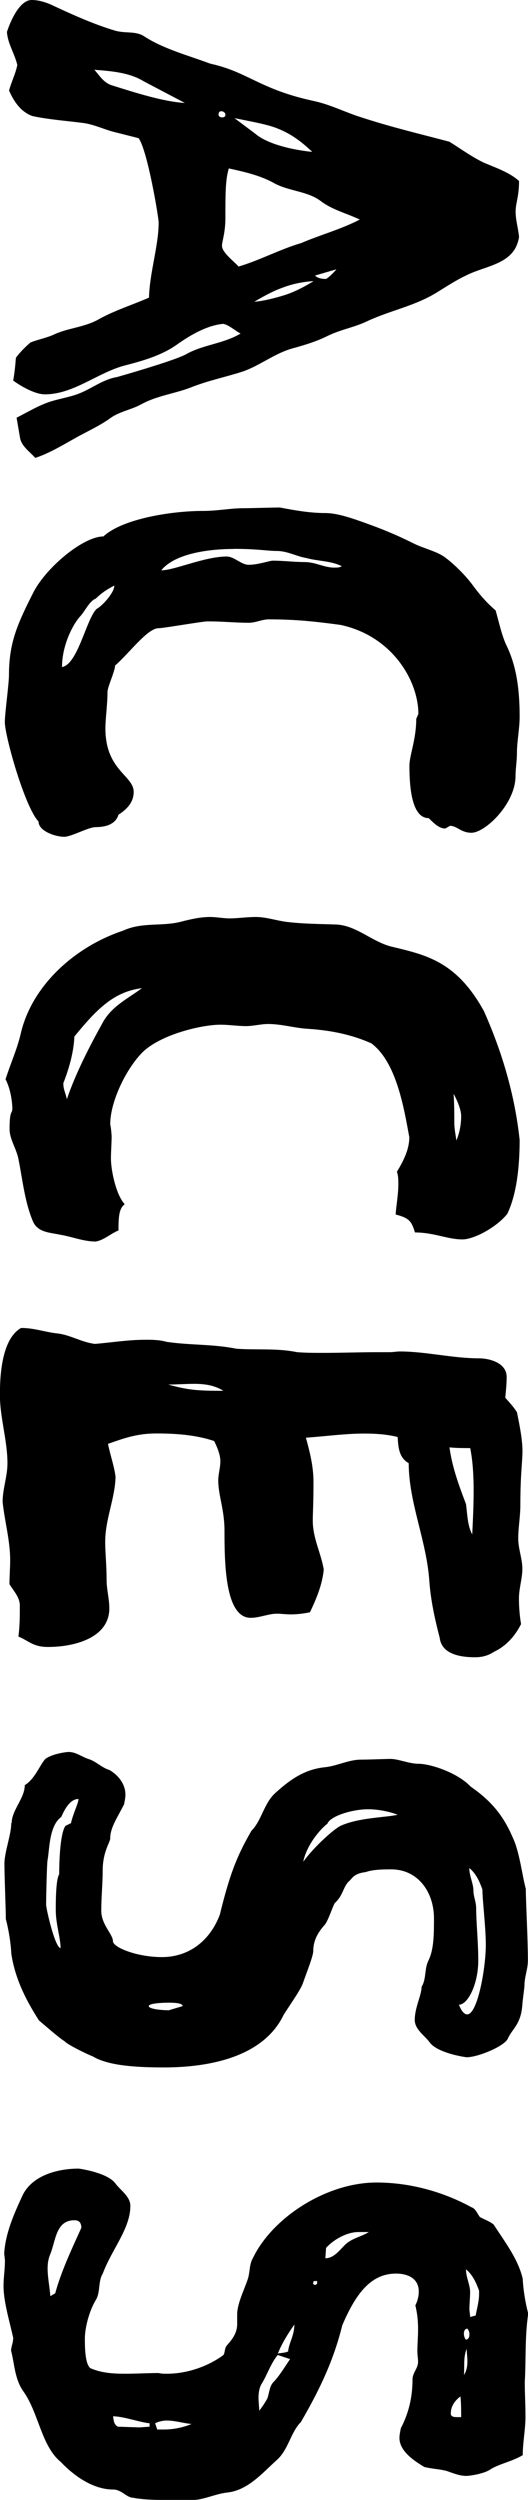 <?xml version="1.0" encoding="UTF-8"?><svg id="_イヤー_2" xmlns="http://www.w3.org/2000/svg" viewBox="0 0 52.45 247.87"><g id="_イヤー_3"><g><path d="M1.64,41.42c1.09-.55,2.33-1.3,3.49-1.64,.68-.21,1.71-.41,2.33-.62,1.51-.48,2.6-1.51,4.18-1.78,2.19-.62,6.02-1.78,6.85-2.26,1.71-.96,3.7-1.03,5.41-2.05-.55-.27-1.1-.82-1.71-.96-1.57,.14-3.15,1.03-4.52,1.99-1.51,1.1-3.35,1.64-5.2,2.12-2.74,.69-5.13,2.88-8.01,2.88-1.16,0-2.81-1.1-3.15-1.37,.14-.75,.21-1.51,.27-2.26,.41-.55,.89-1.03,1.44-1.51,.68-.28,1.71-.48,2.4-.82,1.37-.62,2.94-.69,4.31-1.44,1.57-.89,3.35-1.44,5.07-2.19,.07-2.53,.96-5.13,.96-7.46,0-.48-1.1-7.12-1.99-8.35l-2.46-.62c-1.03-.27-1.99-.75-3.08-.89-1.64-.21-3.42-.34-5-.68-1.16-.41-1.85-1.44-2.33-2.53,.21-.82,.62-1.58,.82-2.53-.27-1.16-.96-2.12-1.03-3.29C1.1,1.92,1.99,0,3.15,0c.75,0,1.58,.28,2.26,.62,1.92,.89,3.9,1.78,5.96,2.4,1.1,.34,2.12,0,3.01,.62,1.92,1.23,4.31,1.85,6.5,2.67,3.77,.82,4.86,2.53,10.27,3.7,1.64,.34,3.22,1.16,4.79,1.64,2.94,.96,5.82,1.64,8.7,2.4,1.1,.68,2.12,1.44,3.36,2.05,1.09,.48,2.6,.96,3.56,1.85,0,1.57-.34,2.19-.34,3.01,0,.89,.27,1.71,.34,2.53-.41,2.74-3.29,2.81-5.27,3.83-.89,.41-1.85,1.03-2.74,1.58-2.26,1.44-4.72,1.85-7.05,2.94-1.3,.62-2.6,.82-3.9,1.44-1.1,.55-2.19,.89-3.42,1.23-1.85,.48-3.29,1.71-5.07,2.33-1.71,.55-3.42,.89-5.14,1.57-1.57,.62-3.42,.82-5,1.71-1.03,.55-2.19,.69-3.15,1.44-1.09,.75-2.33,1.3-3.42,1.92-1.23,.69-2.6,1.51-3.9,1.92-.55-.62-1.37-1.16-1.51-1.99l-.34-1.98ZM18.35,10.2l-4.04-2.12c-1.44-.89-3.22-1.03-4.93-1.16,.48,.55,.89,1.23,1.64,1.51,2.6,.82,5.2,1.64,7.33,1.78Zm3.7,1.44c.21,0,.34-.07,.34-.27s-.21-.34-.41-.34c-.14,0-.27,.07-.27,.34,0,.14,.14,.27,.34,.27Zm1.64,14.79c2.12-.62,4.11-1.71,6.23-2.33,1.92-.82,3.97-1.37,5.82-2.33-1.3-.62-2.74-.96-3.9-1.85-1.3-.96-3.08-.96-4.52-1.71-1.44-.82-3.01-1.16-4.59-1.51-.34,1.1-.34,2.53-.34,4.93,0,1.44-.34,2.33-.34,2.74,0,.68,1.23,1.57,1.64,2.05Zm1.78-13.08c1.23,.96,3.56,1.51,5.55,1.71-1.37-1.3-2.46-1.98-3.83-2.46-1.03-.34-2.26-.55-3.9-.89l2.19,1.64Zm2.53,15.2c-.96,.34-1.92,.89-2.74,1.37,.89-.07,1.99-.34,3.08-.68,1.03-.34,2.05-.89,2.81-1.37-1.03,.07-2.12,.27-3.15,.68Zm3.29-1.23c.27,.27,.68,.34,1.1,.34,.34-.21,.68-.55,1.03-.96l-2.12,.62Z"/><path d="M.89,66.96c0-3.22,.82-5.07,2.46-8.29,1.3-2.46,4.93-5.48,6.92-5.48,1.92-1.78,6.85-2.53,9.86-2.53,1.51,0,2.74-.27,4.04-.27,.68,0,2.94-.07,3.63-.07,1.44,.27,2.94,.55,4.52,.55,1.16,0,2.6,.48,4.45,1.16,1.51,.55,2.81,1.1,4.31,1.85,.96,.48,2.19,.75,3.01,1.3,.96,.68,2.05,1.78,2.74,2.67,.75,1.03,1.51,1.92,2.4,2.67,.34,1.16,.62,2.53,1.09,3.49,1.03,2.12,1.3,4.52,1.3,7.05,0,1.23-.27,2.4-.27,3.63,0,.75-.14,1.58-.14,2.26,0,2.74-3.01,5.62-4.38,5.62-1.03,0-1.44-.69-2.12-.69l-.48,.27c-.55,0-1.03-.41-1.64-1.03-1.64,0-1.92-2.88-1.92-5.2,0-1.03,.68-2.6,.68-4.65l.21-.48c0-3.29-2.6-7.74-7.74-8.83-2.53-.34-4.45-.55-7.12-.55-.68,0-1.3,.34-1.99,.34-1.3,0-2.53-.14-4.11-.14-.48,0-4.38,.68-4.86,.68-1.1,0-2.94,2.53-4.31,3.7,0,.55-.75,2.12-.75,2.6,0,1.23-.21,2.67-.21,3.63,0,4.18,2.81,4.66,2.81,6.3,0,.75-.34,1.51-1.51,2.26-.27,.89-1.16,1.23-2.26,1.23-.75,0-2.4,.96-3.15,.96-.82,0-2.53-.55-2.53-1.51-1.37-1.44-3.35-8.49-3.35-9.86,0-.89,.41-3.77,.41-4.66Zm5.27-.82c1.57-.27,2.4-4.72,3.42-5.75,.62-.34,1.78-1.64,1.78-2.33-.68,.34-1.3,.75-1.85,1.3-.62,.21-1.1,1.3-1.57,1.78-.68,.75-1.78,2.81-1.78,5Zm17.05-11.71c-2.33,0-5.82,.41-7.19,2.12,1.3,0,4.31-1.37,6.5-1.37,.75,0,1.44,.82,2.19,.82,.96,0,2.05-.41,2.4-.41,1.03,0,2.12,.14,3.15,.14,1.1,0,1.92,.55,2.94,.55,.27,0,.55,0,.75-.14-1.09-.55-2.33-.48-3.56-.82-.89-.14-1.85-.69-2.88-.69-.96,0-1.92-.21-4.31-.21Z"/><path d="M1.23,109.96c0-.28-.07-1.78-.68-2.95,.48-1.51,1.16-3.01,1.51-4.52,1.1-4.79,5.41-8.63,10.13-10.2,1.92-.89,3.83-.41,5.75-.89,1.03-.27,1.99-.48,2.94-.48,.62,0,1.3,.14,1.92,.14,.82,0,1.71-.14,2.6-.14,1.03,0,1.99,.34,3.01,.48,1.71,.21,3.36,.21,5.07,.27,1.99,.14,3.49,1.71,5.41,2.19,3.42,.82,6.44,1.44,9.17,6.37,1.78,3.97,3.08,8.29,3.56,12.8,0,2.53-.27,5.34-1.23,7.33-1.03,1.3-3.29,2.53-4.45,2.53-1.51,0-2.81-.69-4.72-.69-.34-1.16-.62-1.44-1.92-1.78,.07-.96,.27-1.99,.27-3.01,0-.41,0-.82-.14-1.23,.62-1.03,1.23-2.19,1.23-3.42-.55-3.01-1.3-7.46-3.77-9.31-1.99-.89-4.11-1.3-6.3-1.44-1.3-.07-2.6-.48-3.97-.48-.69,0-1.44,.21-2.19,.21-.82,0-1.71-.14-2.53-.14-1.92,0-6.23,1.03-7.94,2.94-1.57,1.71-3.01,4.79-3.01,6.92,0,.07,.07,.21,.14,1.16,0,.75-.07,1.51-.07,2.26,0,1.09,.48,3.56,1.37,4.52-.55,.41-.62,1.16-.62,2.6-.82,.34-1.44,.96-2.26,1.1-1.23,0-2.33-.48-3.56-.68-.96-.21-2.19-.21-2.67-1.3-.82-1.92-1.03-4.11-1.44-6.16-.21-1.1-.89-1.99-.89-3.01,0-1.92,.27-1.51,.27-1.98Zm5.07-2.4c0,.48,.27,.96,.34,1.44,.82-2.46,2.26-5.27,3.56-7.6,.89-1.64,2.53-2.4,3.9-3.42-2.81,.34-4.52,2.12-6.71,4.79-.07,1.51-.48,3.01-1.03,4.45-.07,.14-.07,.21-.07,.34Zm39.03,5.54c.34-.82,.48-1.64,.48-2.46,0-.55-.34-1.44-.75-2.19,.07,1.1,.07,2.12,.07,2.88,0,.62,.14,1.23,.21,1.78Z"/><path d="M2.12,131.67c1.3,0,2.33,.41,3.63,.55,1.23,.14,2.4,.89,3.7,1.03,1.64-.14,3.29-.41,5-.41,.68,0,1.37,0,2.12,.21,2.33,.34,4.59,.21,6.92,.68,2.05,.14,4.04-.07,6.02,.34,.89,.07,1.71,.07,2.6,.07,1.85,0,3.63-.07,5.55-.07h1.1c.34,0,.62-.07,.96-.07,2.6,0,5.2,.68,7.87,.68,.96,0,2.74,.41,2.74,1.85,0,.68-.07,1.37-.14,2.05,.41,.48,.82,.89,1.16,1.44,.27,1.3,.55,2.74,.55,3.83,0,1.16-.21,2.26-.21,5.41,0,1.1-.21,2.19-.21,3.29,0,1.03,.41,1.99,.41,3.01,0,.96-.34,1.92-.34,2.94,0,.82,.07,1.71,.21,2.53-.62,1.23-1.51,2.19-2.67,2.74-.62,.41-1.23,.55-1.92,.55-1.37,0-3.29-.27-3.49-1.92-.48-1.85-.89-3.7-1.03-5.61-.27-4.04-2.05-7.8-2.05-11.71-.96-.55-1.03-1.51-1.1-2.6-1.1-.27-2.19-.34-3.29-.34-1.92,0-3.83,.27-5.82,.41,.41,1.51,.75,2.88,.75,4.38,0,2.26-.07,3.08-.07,3.83,0,1.78,.82,3.22,1.09,4.86-.14,1.51-.75,2.94-1.37,4.24-.68,.14-1.3,.21-1.92,.21-.48,0-.96-.07-1.37-.07-.82,0-1.71,.41-2.6,.41-2.53,0-2.6-5.34-2.6-8.63,0-2.12-.62-3.49-.62-5,0-.62,.21-1.23,.21-1.92,0-.62-.34-1.44-.62-1.98-1.85-.62-3.83-.75-5.75-.75s-3.22,.48-4.79,1.03c.21,1.1,.62,2.19,.75,3.29-.07,2.19-1.03,4.18-1.03,6.44,0,1.1,.14,2.26,.14,3.77,0,.96,.27,1.85,.27,2.81,0,2.94-3.49,3.83-6.09,3.83-1.51,0-1.92-.62-2.94-1.03,.14-1.1,.14-2.12,.14-3.08,0-.82-.62-1.44-1.03-2.12,0-.82,.07-1.57,.07-2.4,0-1.92-.55-3.83-.75-5.75,0-1.3,.48-2.53,.48-3.84,0-2.26-.75-4.52-.75-6.78s.27-5.61,2.12-6.64Zm17.19,5.54c-.89,0-1.78,.07-2.6,.07,.96,.27,1.92,.48,2.88,.55,.89,.07,1.71,.07,2.6,.07-.89-.55-1.85-.69-2.88-.69Zm27.39,6.37c-.68,0-1.37,0-2.05-.07,.27,1.99,.96,3.83,1.64,5.62,.14,1.03,.14,2.12,.62,3.01,.07-1.44,.14-2.88,.14-4.31s-.07-2.88-.34-4.25Z"/><path d="M1.16,180.77c0-1.3,1.3-2.46,1.3-3.77,1.03-.62,1.51-2.05,2.05-2.6,.62-.48,1.99-.69,2.33-.69,.68,0,1.3,.48,1.92,.69,.75,.21,1.37,.89,2.12,1.1,1.03,.62,1.58,1.51,1.58,2.46,0,.27-.07,.62-.14,.96-.75,1.44-1.37,2.33-1.37,3.35,0,.41-.75,1.3-.75,3.22,0,1.3-.14,2.6-.14,3.97s1.16,2.33,1.16,3.01c0,.62,2.4,1.58,4.86,1.58s4.66-1.37,5.75-4.18c.96-3.9,1.64-5.75,3.15-8.35,1.03-1.03,1.23-2.74,2.4-3.77,1.44-1.3,2.88-2.33,4.93-2.53,1.23-.14,2.33-.75,3.56-.75,.82,0,2.4-.07,2.94-.07,.75,0,1.85,.48,2.74,.48,1.23,0,3.9,.89,5.2,2.26,2.26,1.57,3.35,3.08,4.25,5.2,.62,1.37,.89,3.7,1.23,4.93,0,1.1,.21,5.07,.21,7.12,0,.82-.34,1.64-.34,2.46,0,.27-.21,1.64-.21,1.92-.14,1.99-1.03,2.4-1.44,3.36-.34,.75-2.94,1.85-4.11,1.85-.55-.07-2.88-.48-3.63-1.44-.48-.68-1.51-1.3-1.51-2.26,0-1.23,.68-2.46,.68-3.29,.48-.75,.27-1.78,.68-2.6,.55-1.1,.55-2.67,.55-4.18,0-2.6-1.58-4.86-4.25-4.86-.68,0-1.78,0-2.53,.27-1.23,.14-1.37,.68-1.64,.89-.62,.55-.55,1.37-1.44,2.19-.21,.34-.68,1.85-1.03,2.19-.48,.55-1.1,1.37-1.1,2.53,0,.55-.68,2.19-1.03,3.22-.27,.75-1.51,2.46-1.92,3.15-1.92,3.97-6.92,5.2-11.91,5.2-3.29,0-5.68-.27-7.05-1.1-.41-.14-2.53-1.16-2.81-1.51-.48-.27-2.12-1.71-2.53-2.05-1.09-1.71-2.33-3.9-2.74-6.57-.07-1.23-.27-2.4-.55-3.49,0-.96-.14-4.18-.14-5.48,0-1.16,.68-2.88,.68-4.04Zm4.86,12.39c0-.96-.48-2.4-.48-3.77,0-.82,0-3.01,.34-3.56,0-1.71,.14-4.11,.62-4.79l.55-.27c.21-.96,.75-1.99,.75-2.4-.75,0-1.3,.82-1.71,1.78-1.23,.89-1.16,3.22-1.37,4.31-.07,.41-.14,3.9-.14,4.38,0,.41,.89,4.31,1.44,4.31Zm8.76,5.75c0,.28,1.23,.41,1.99,.41l1.37-.41c0-.27-.62-.34-1.37-.34s-1.99,.07-1.99,.34Zm15.34-14.31c1.03-1.44,3.01-3.22,3.7-3.56,1.78-.82,4.38-.82,5.68-1.1-.48-.21-1.71-.55-2.94-.55-1.57,0-3.77,.68-4.04,1.44-.41,.27-1.99,1.85-2.4,3.77Zm17.39,9.79c0,2.33-1.03,4.38-1.92,4.38,.27,.69,.55,.96,.82,.96,1.03,0,1.85-4.59,1.85-6.91,0-1.71-.34-4.45-.34-5.48-.27-.75-.62-1.57-1.3-2.12,0,.82,.41,1.51,.41,2.26,0,.55,.27,1.1,.27,1.71,0,1.37,.21,3.35,.21,5.2Z"/><path d="M13.28,247.66c-.75,0-1.16-.82-2.05-.82-1.99,0-3.9-1.37-5.2-2.74-1.92-1.57-2.19-4.86-3.7-6.98-.89-1.23-.89-2.81-1.23-4.04,0-.41,.21-.75,.21-1.3-.41-1.78-.96-3.63-.96-5.13,0-.82,.14-1.64,.14-2.46,0-.27-.07-.55-.07-.82,.14-1.98,.96-3.83,1.78-5.61,.96-2.12,3.63-2.74,5.61-2.74,.55,.07,2.88,.48,3.63,1.44,.48,.68,1.51,1.3,1.51,2.26,0,2.26-1.85,4.31-2.74,6.71-.48,.75-.21,1.78-.68,2.6-.68,1.1-1.1,2.81-1.1,3.83,0,.75,0,2.53,.55,2.95,1.1,.48,2.26,.55,3.49,.55,1.1,0,2.19-.07,3.29-.07,.27,.07,.55,.07,.82,.07,2.05,0,4.11-.75,5.61-1.85,.21-.34,.07-.68,.41-1.03,.48-.55,.96-1.16,.96-2.05v-.96c0-1.03,.68-2.4,1.03-3.42,.27-.75,.14-1.51,.55-2.19,1.92-3.97,7.26-7.46,12.26-7.46,3.29,0,6.57,.89,9.45,2.46,.41,.14,.55,.62,.82,.96,.48,.27,.96,.41,1.37,.75,1.1,1.71,2.4,3.36,2.88,5.34,.07,1.23,.27,2.4,.55,3.49-.34,2.33-.21,4.52-.34,6.78,0,1.16,.07,2.26,.07,3.42,0,1.3-.27,2.53-.27,3.83-1.03,.62-2.19,.82-3.15,1.37-.62,.48-2.12,.69-2.46,.69-.68,0-1.3-.27-1.92-.48-.75-.21-1.51-.21-2.26-.41-1.03-.62-2.46-1.57-2.46-2.88,0-.27,.07-.62,.14-.96,.75-1.44,1.16-3.01,1.16-4.86,0-.62,.55-1.09,.55-1.71,0-.34-.07-.69-.07-1.03,0-.75,.07-1.44,.07-2.19,0-.82-.07-1.57-.27-2.39,.21-.41,.34-.89,.34-1.37,0-1.3-1.09-1.78-2.26-1.78-2.46,0-3.97,1.92-5.34,5.13-.96,3.9-2.6,6.98-4.11,9.59-1.03,1.03-1.23,2.74-2.4,3.77-1.44,1.3-2.88,3.01-4.93,3.22-1.23,.14-2.33,.75-3.56,.75-3.15,0-4.38,0-5.68-.21Zm-8.28-19.99c.14-.07,.41-.27,.48-.27,.62-2.26,1.64-4.38,2.6-6.51,0-.55-.27-.75-.68-.75-1.85,0-1.85,1.98-2.4,3.35-.21,.48-.27,.96-.27,1.44,0,.89,.21,1.85,.27,2.74Zm8.83,13.01l1.03-.07v-.34c-.89-.07-2.6-.69-3.63-.69,.07,.41,.07,.82,.48,1.03l2.12,.07Zm2.46,.21c.96,0,1.92-.21,2.74-.55-.82-.07-1.64-.34-2.46-.34-.34,0-.75,.07-1.16,.27l.21,.62h.68Zm9.45-1.85c.27-.34,.55-.75,.82-1.23,.21-.62,.21-1.3,.69-1.71,.62-.69,1.09-1.51,1.57-2.19l-1.23-.41c-.68,.82-1.03,1.92-1.57,2.81-.27,.41-.34,.96-.34,1.44,0,.41,.07,.89,.07,1.3Zm1.85-5.68c.34-.07,.75-.07,1.03-.21,.07-.82,.62-1.57,.62-2.67-.62,.89-1.23,1.85-1.64,2.88Zm3.7-6.78l.21-.14v-.27h-.34l-.07,.27,.21,.14Zm1.03-2.67c.82,0,1.37-.75,1.92-1.3,.68-.69,1.64-.82,2.4-1.3h-1.03c-1.1,0-2.4,.68-3.22,1.57l-.07,1.03Zm13.01,15.75h.48c0-.68,0-1.37-.07-2.05-.55,.41-.96,.96-.96,1.71,0,.27,.27,.34,.55,.34Zm.96-7.67c.27-.07,.34-.27,.34-.55,0-.21-.07-.41-.21-.55-.21,0-.34,.21-.34,.48,0,.21,.07,.48,.21,.62Zm.07,.89c-.34,.82-.21,1.71-.27,2.6,.27-.41,.34-.89,.34-1.37,0-.41-.07-.82-.07-1.23Zm.34-3.15l.55-.14c.14-.75,.34-1.44,.34-2.12v-.34c-.27-.75-.62-1.57-1.3-2.12,0,.82,.41,1.51,.41,2.26,0,.55-.07,1.1-.07,1.71,0,.21,.07,.48,.07,.75Z"/></g></g></svg>
